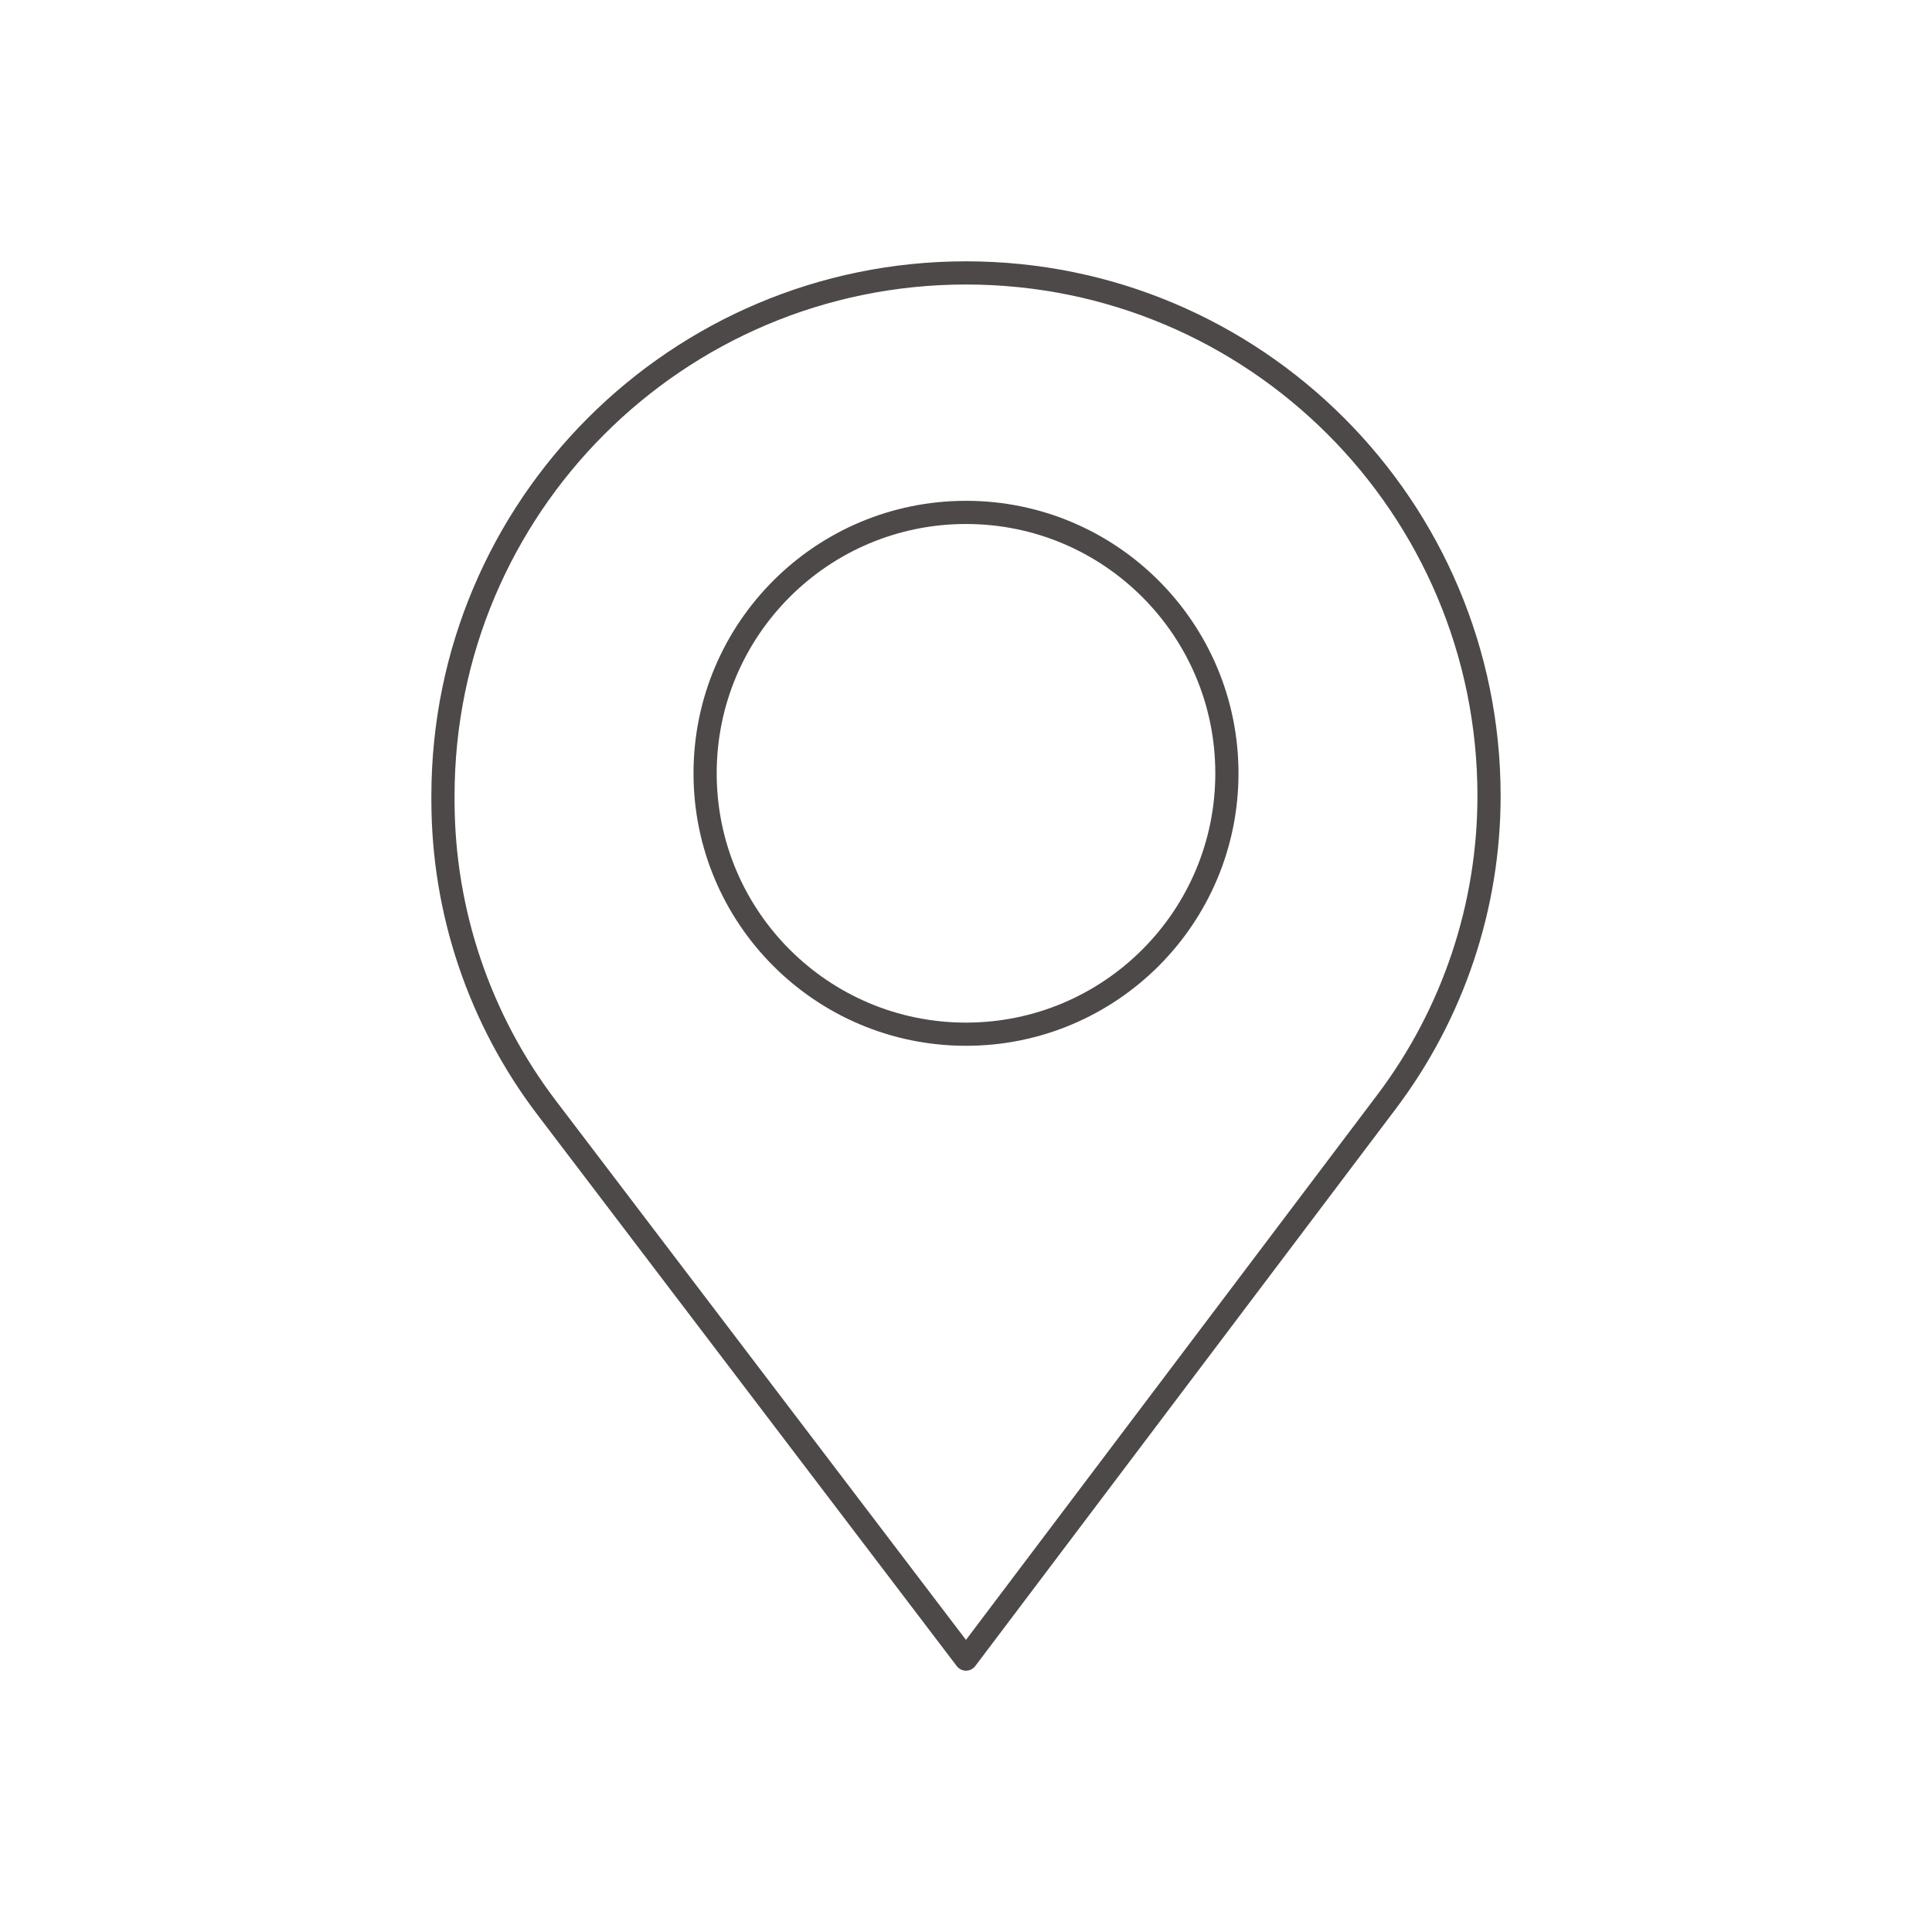 <?xml version="1.0" encoding="UTF-8"?>
<svg xmlns="http://www.w3.org/2000/svg" id="Calque_1" data-name="Calque 1" viewBox="0 0 500 500">
  <path d="M250,429.37h0l-108.55-142.73c-17.39-22.87-26.81-50.8-26.81-79.53v-1.12c0-74.76,60.6-135.36,135.36-135.36h0c74.76,0,135.36,60.6,135.36,135.36h0c0,28.56-9.31,56.34-26.51,79.14l-108.85,144.24Z" style="fill: none; stroke: #4d4948; stroke-linecap: round; stroke-linejoin: round; stroke-width: 6px;"></path>
  <circle cx="250" cy="200.13" r="67.52" style="fill: none; stroke: #4d4948; stroke-linecap: round; stroke-linejoin: round; stroke-width: 6px;"></circle>
</svg>
